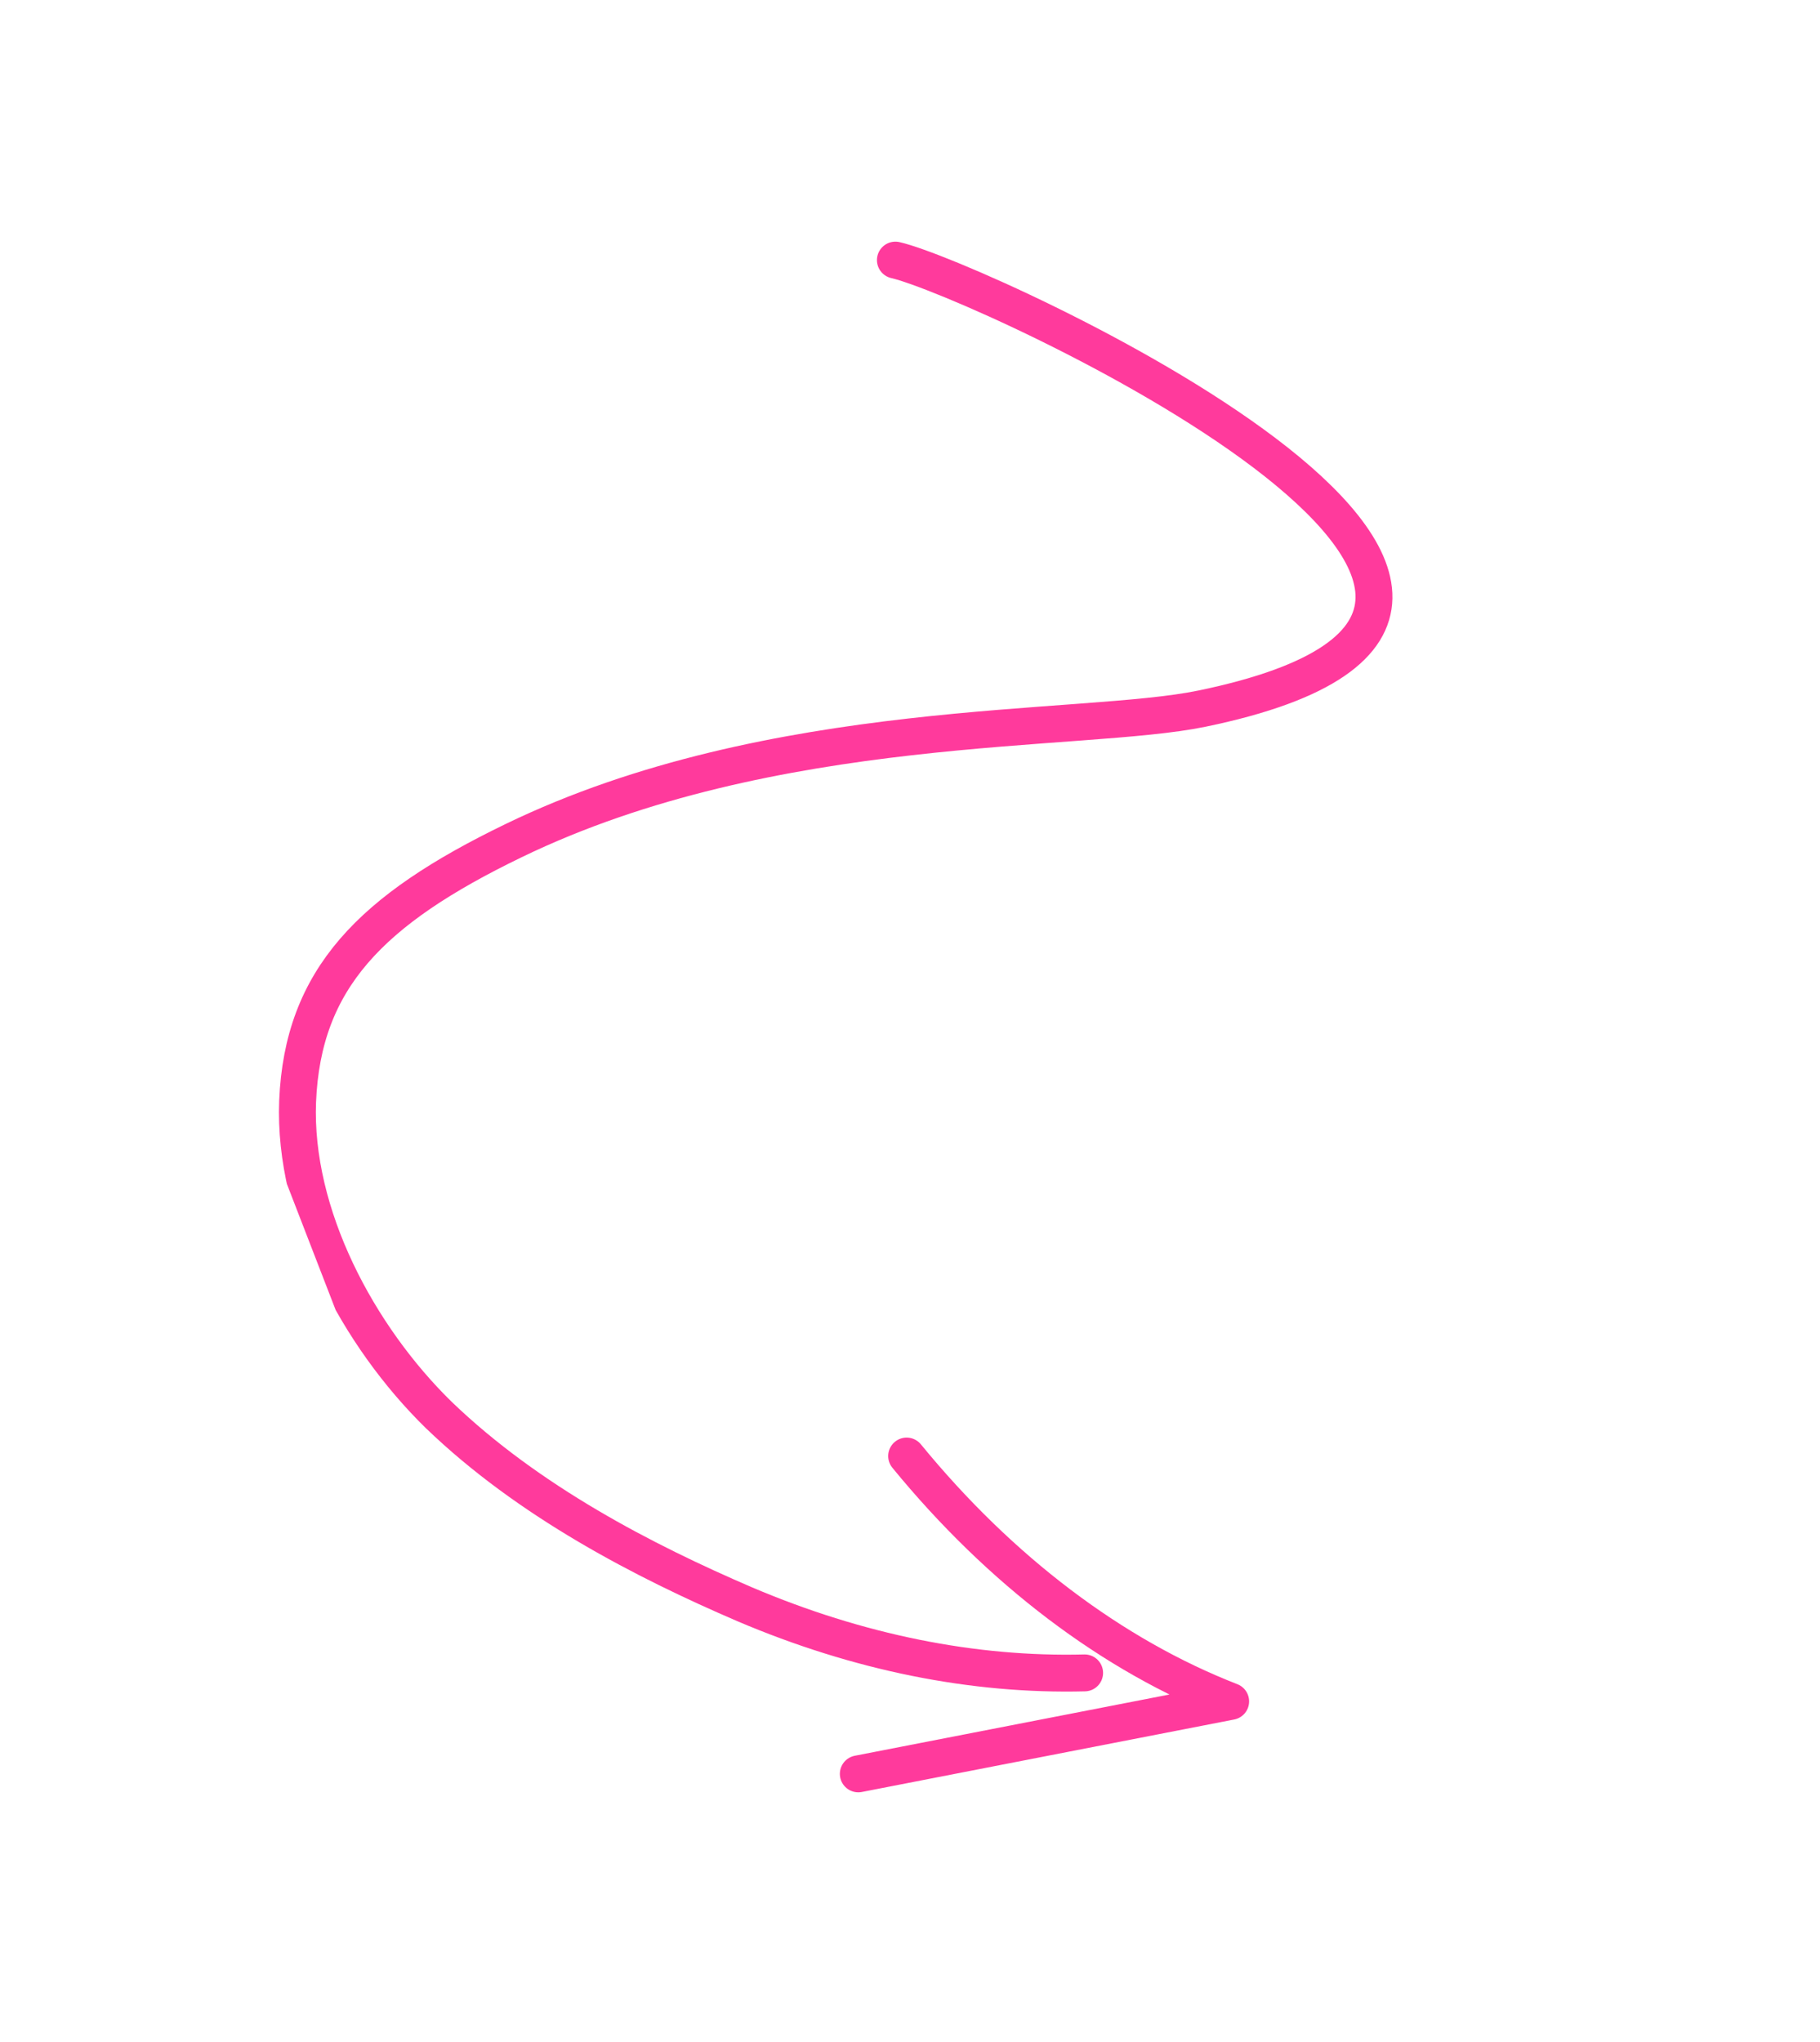 <?xml version="1.0" encoding="UTF-8"?> <svg xmlns="http://www.w3.org/2000/svg" width="74" height="83" viewBox="0 0 74 83" fill="none"><g clip-path="url(#clip0_8060_56342)"><path d="M36.406 10.572C39.772 11.334 68.939 24.656 48.875 28.802C43.992 29.814 31.414 29.066 20.879 34.17C15.084 36.972 12.306 39.781 12.101 44.767C11.92 49.369 14.565 54.315 17.844 57.517C21.494 61.029 26.189 63.449 30.286 65.21C34.892 67.168 39.573 68.112 44.1 67.996" stroke="#FF3A9C" stroke-width="1.5" stroke-linecap="round" stroke-linejoin="round"></path><path d="M34.898 72.1L50.038 69.154C45.231 67.284 40.666 63.828 36.863 59.182" stroke="#FF3A9C" stroke-width="1.5" stroke-linecap="round" stroke-linejoin="round"></path></g><defs><clipPath id="clip0_8060_56342"><rect width="52.542" height="66.57" fill="white" transform="matrix(0.933 -0.361 -0.361 -0.933 24.777 82.011)"></rect></clipPath></defs></svg> 